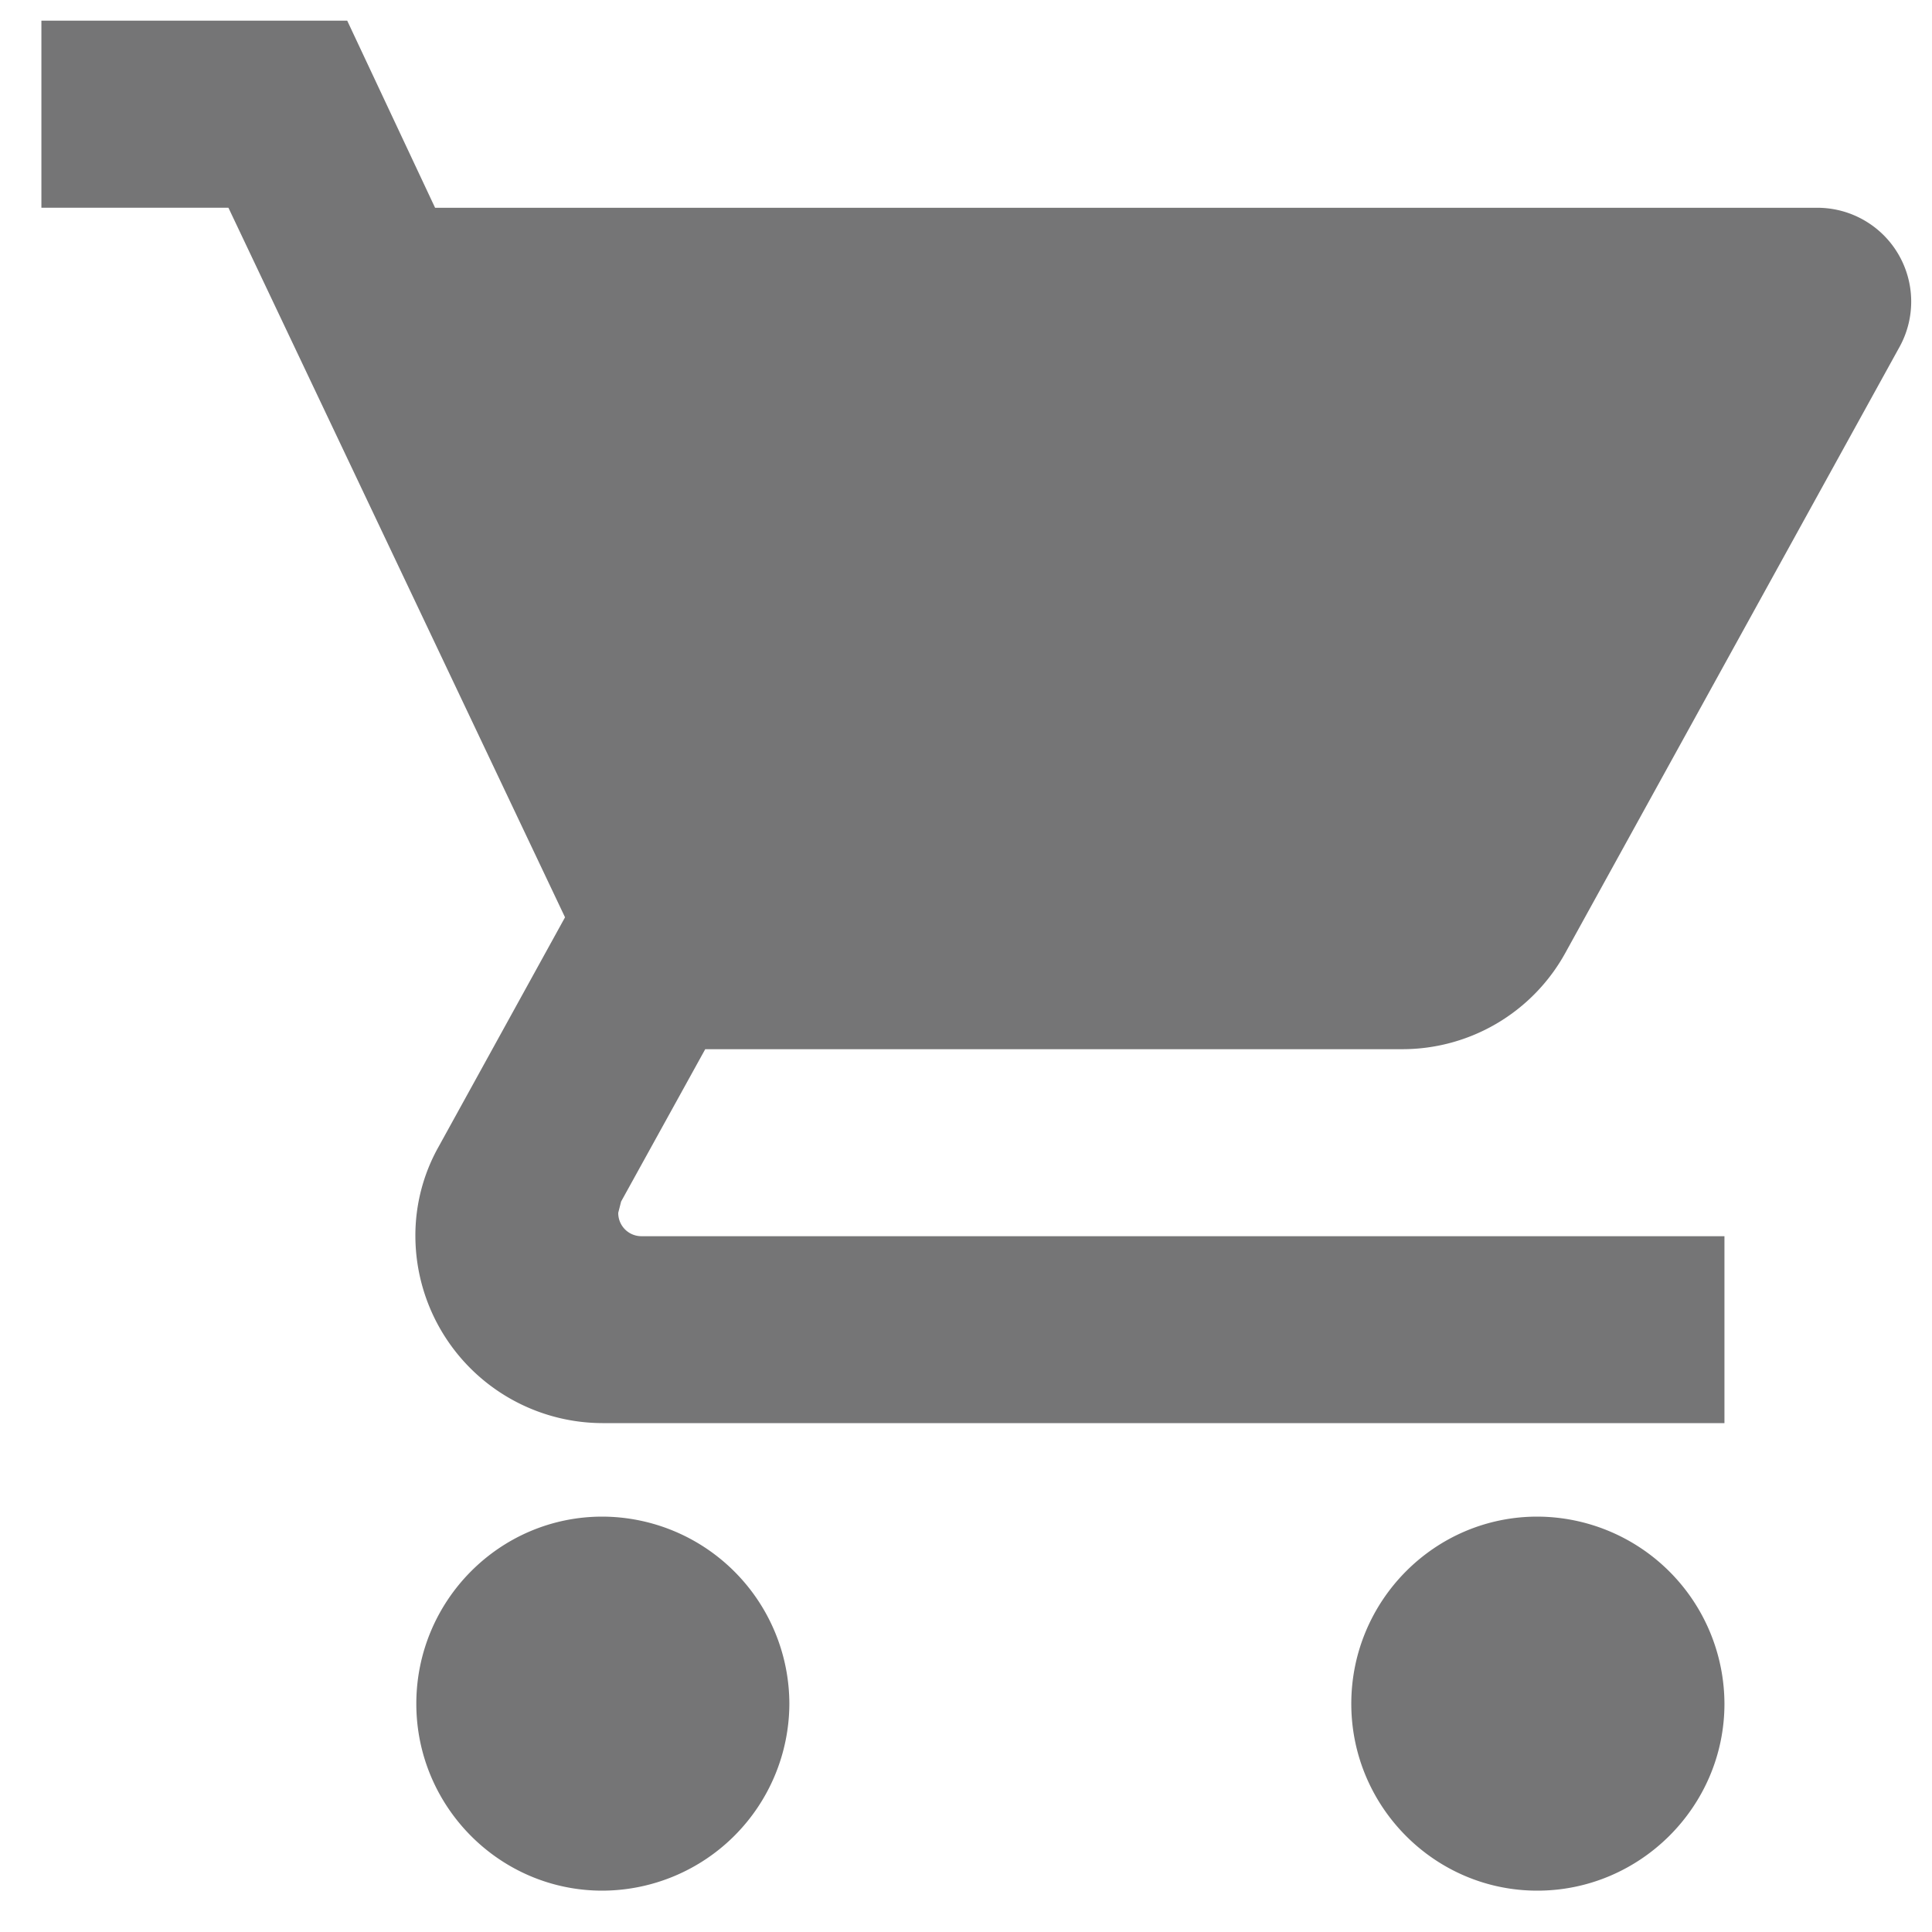 <svg xmlns="http://www.w3.org/2000/svg" width="35" height="35" viewBox="0 0 35 35"><path fill="#757576" d="M10.912 27.475c-1.863 0-3.37 1.525-3.37 3.39 0 1.86 1.507 3.386 3.37 3.386a3.397 3.397 0 0 0 3.388-3.386 3.398 3.398 0 0 0-3.388-3.39zM.75.375v3.388h3.388l6.098 12.855-2.287 4.15a3.28 3.28 0 0 0-.424 1.626 3.397 3.397 0 0 0 3.387 3.387H31.24v-3.386H11.623a.42.42 0 0 1-.423-.424l.052-.204 1.524-2.76h12.618a3.37 3.37 0 0 0 2.964-1.745L34.42 6.27a1.7 1.7 0 0 0-1.49-2.506H7.882L6.29.374H.75zm27.1 27.1c-1.862 0-3.37 1.525-3.37 3.39 0 1.86 1.508 3.386 3.37 3.386s3.39-1.523 3.39-3.386a3.4 3.4 0 0 0-3.39-3.39z"/></svg>